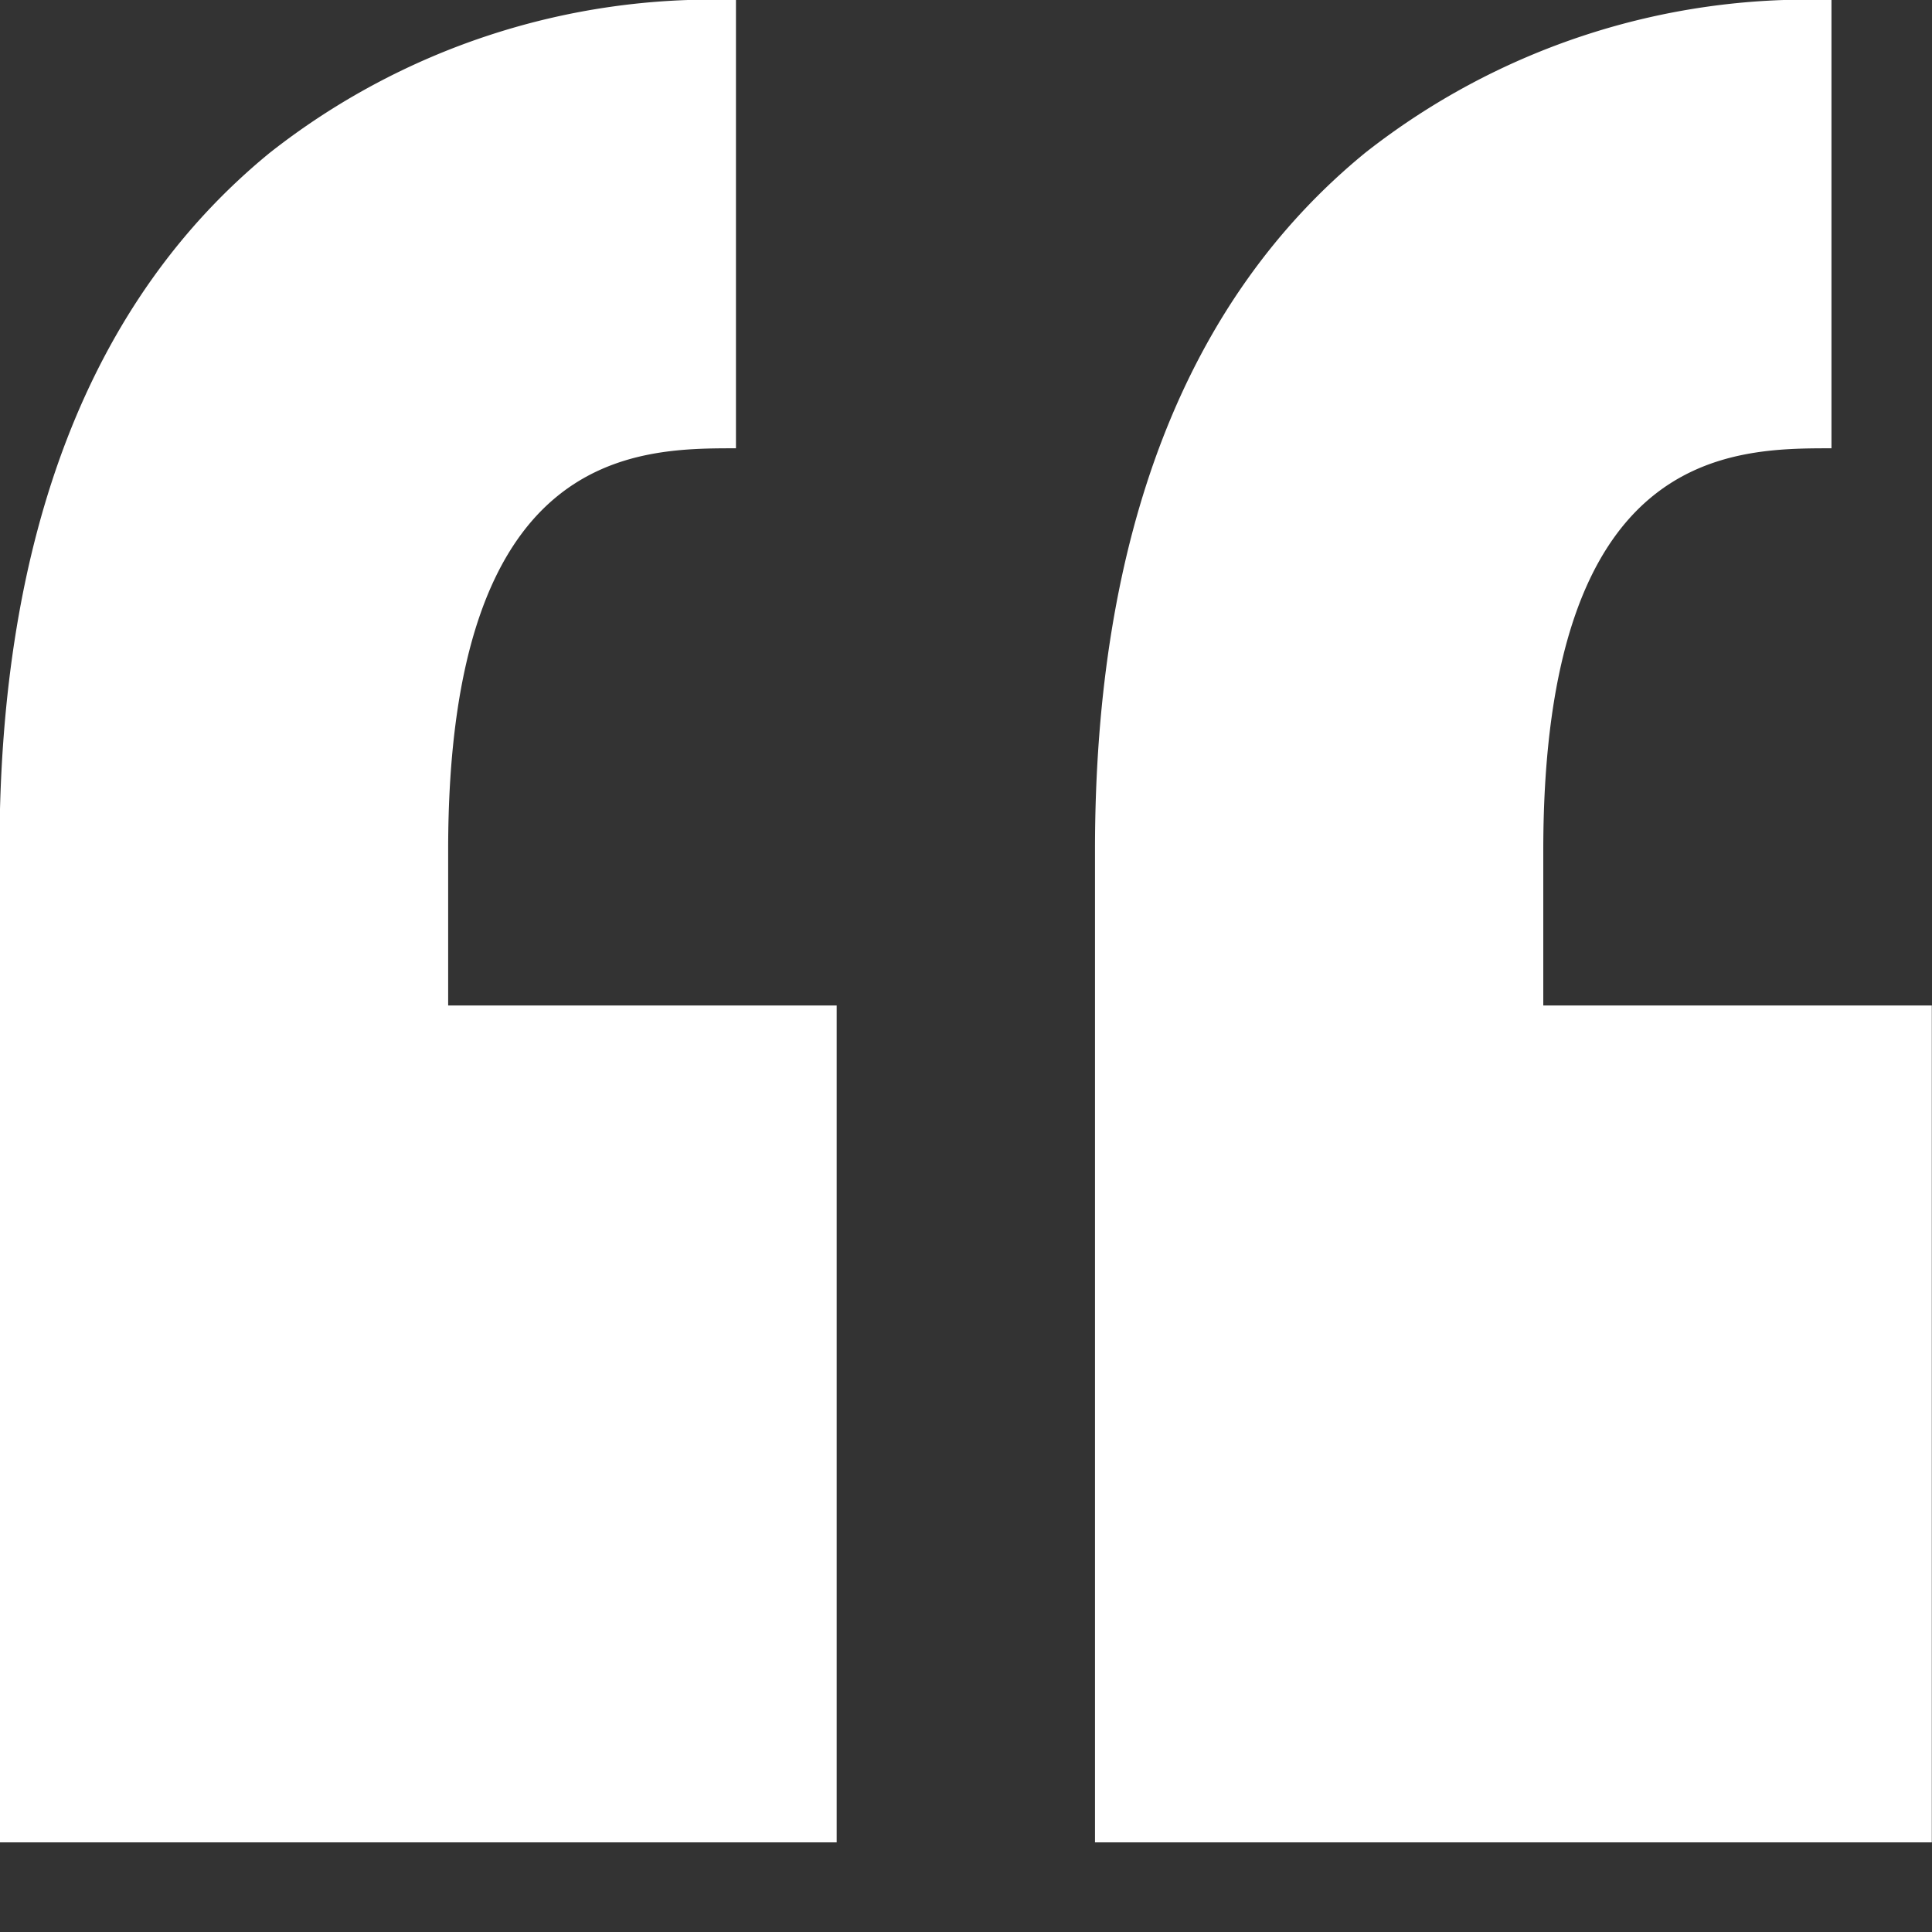 <svg xmlns="http://www.w3.org/2000/svg" width="30" height="30" viewBox="0 0 30 30"><rect x="0" y="0" width="30" height="30" fill="#333333" stroke="none"/><path fill="none" d="M0 0h30v30H0z"/><path fill="#fff" d="M6.959 13.198v2.415h6.033v12.995h-13v-15.41c0-4.9 1.411-8.545 4.194-10.823A11.1 11.1 0 0111.428 0v6.961c-1.555 0-4.469 0-4.469 6.237zm21.48-6.237V0a11.108 11.108 0 00-7.243 2.375c-2.782 2.278-4.193 5.92-4.193 10.823v15.41h12.994V15.613h-6.033v-2.415c.003-6.237 2.914-6.237 4.478-6.237z"/></svg>
